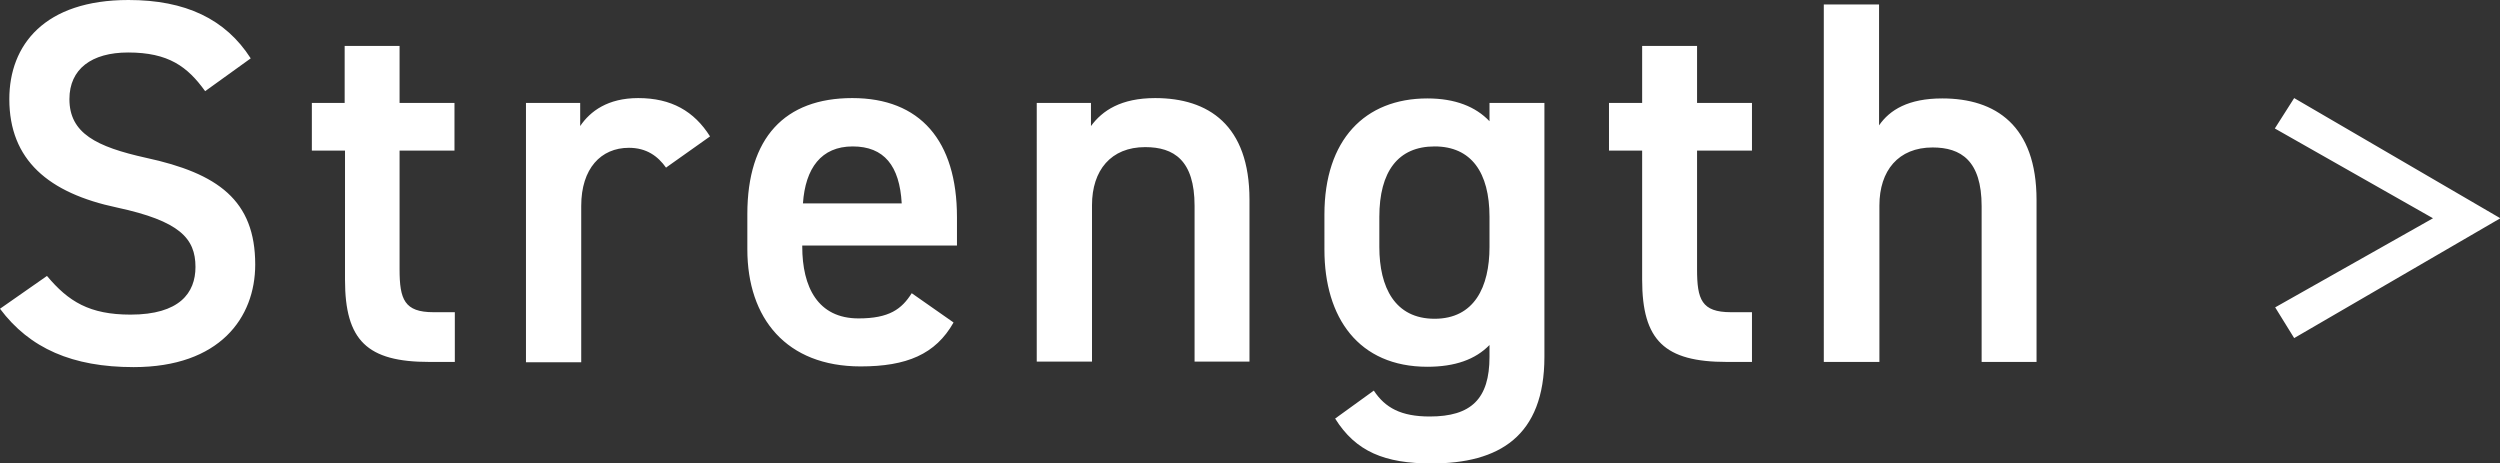 <svg data-name="Layer 2" xmlns="http://www.w3.org/2000/svg" viewBox="0 0 72.39 13.42"><rect x="0" y="0" width="72.39" height="13.42" fill="#333333" stroke="none"/><path d="M5.94 2.64c-.51-.71-1.06-1.12-2.23-1.12-1.06 0-1.7.48-1.7 1.35 0 .99.78 1.38 2.22 1.7 2.08.45 3.16 1.23 3.16 3.09 0 1.54-1.03 2.97-3.52 2.97-1.77 0-3.01-.54-3.87-1.69l1.36-.95c.62.74 1.23 1.12 2.42 1.12 1.42 0 1.88-.63 1.88-1.38 0-.83-.46-1.33-2.27-1.72C1.4 5.59.27 4.63.27 2.87.27 1.3 1.29 0 3.72 0c1.65 0 2.81.55 3.54 1.69l-1.32.95Zm3.08.34h.96V1.33h1.59v1.65h1.59v1.38h-1.59V7.8c0 .87.14 1.24.98 1.24h.62v1.44h-.74c-1.8 0-2.44-.62-2.44-2.38V4.36h-.96V2.98Zm10.27 1.88c-.24-.34-.57-.58-1.08-.58-.81 0-1.38.6-1.38 1.68v4.53h-1.6V2.98h1.57v.67c.29-.43.8-.81 1.68-.81.96 0 1.62.38 2.08 1.11l-1.27.9Zm8.32 4.48c-.52.92-1.36 1.27-2.69 1.27-2.15 0-3.28-1.39-3.28-3.39V6.2c0-2.21 1.08-3.36 3.04-3.36s3.03 1.23 3.03 3.45v.82h-4.48v.03c0 1.17.45 2.08 1.63 2.08.89 0 1.25-.27 1.54-.73l1.2.84Zm-4.36-3.45h2.86c-.06-1.09-.51-1.65-1.42-1.65s-1.37.63-1.44 1.65Zm6.77-2.91h1.57v.67c.33-.45.87-.81 1.86-.81 1.54 0 2.73.78 2.73 2.94v4.69h-1.59V5.96c0-1.32-.6-1.7-1.43-1.7-.99 0-1.54.67-1.54 1.68v4.53h-1.6V2.98Zm13.11 0h1.59v7.35c0 2.31-1.32 3.09-3.27 3.09-1.35 0-2.19-.34-2.79-1.3l1.12-.81c.33.5.79.75 1.62.75 1.2 0 1.73-.51 1.73-1.73v-.34c-.41.42-1 .63-1.8.63-1.99 0-2.98-1.42-2.98-3.39V6.21c0-2.16 1.17-3.36 2.98-3.36.81 0 1.4.24 1.8.66v-.53Zm0 4.17v-.87c0-1.29-.53-2.04-1.59-2.04s-1.6.73-1.6 2.04v.87c0 1.17.45 2.08 1.6 2.08s1.59-.92 1.59-2.08Zm3.46-4.17h.96V1.33h1.59v1.65h1.59v1.38h-1.59V7.8c0 .87.13 1.24.98 1.24h.61v1.44H50c-1.8 0-2.45-.62-2.45-2.38V4.36h-.96V2.98ZM52.8.13h1.61v3.5c.31-.45.85-.78 1.83-.78 1.54 0 2.73.78 2.73 2.94v4.69h-1.59V5.97c0-1.32-.6-1.7-1.42-1.7-.99 0-1.54.67-1.54 1.68v4.53h-1.61V.13Zm13.07 3.59.56-.88 5.97 3.48-5.97 3.47-.55-.89 4.57-2.58-4.58-2.6Z" style="fill:#fff" data-name="テキスト"/></svg>